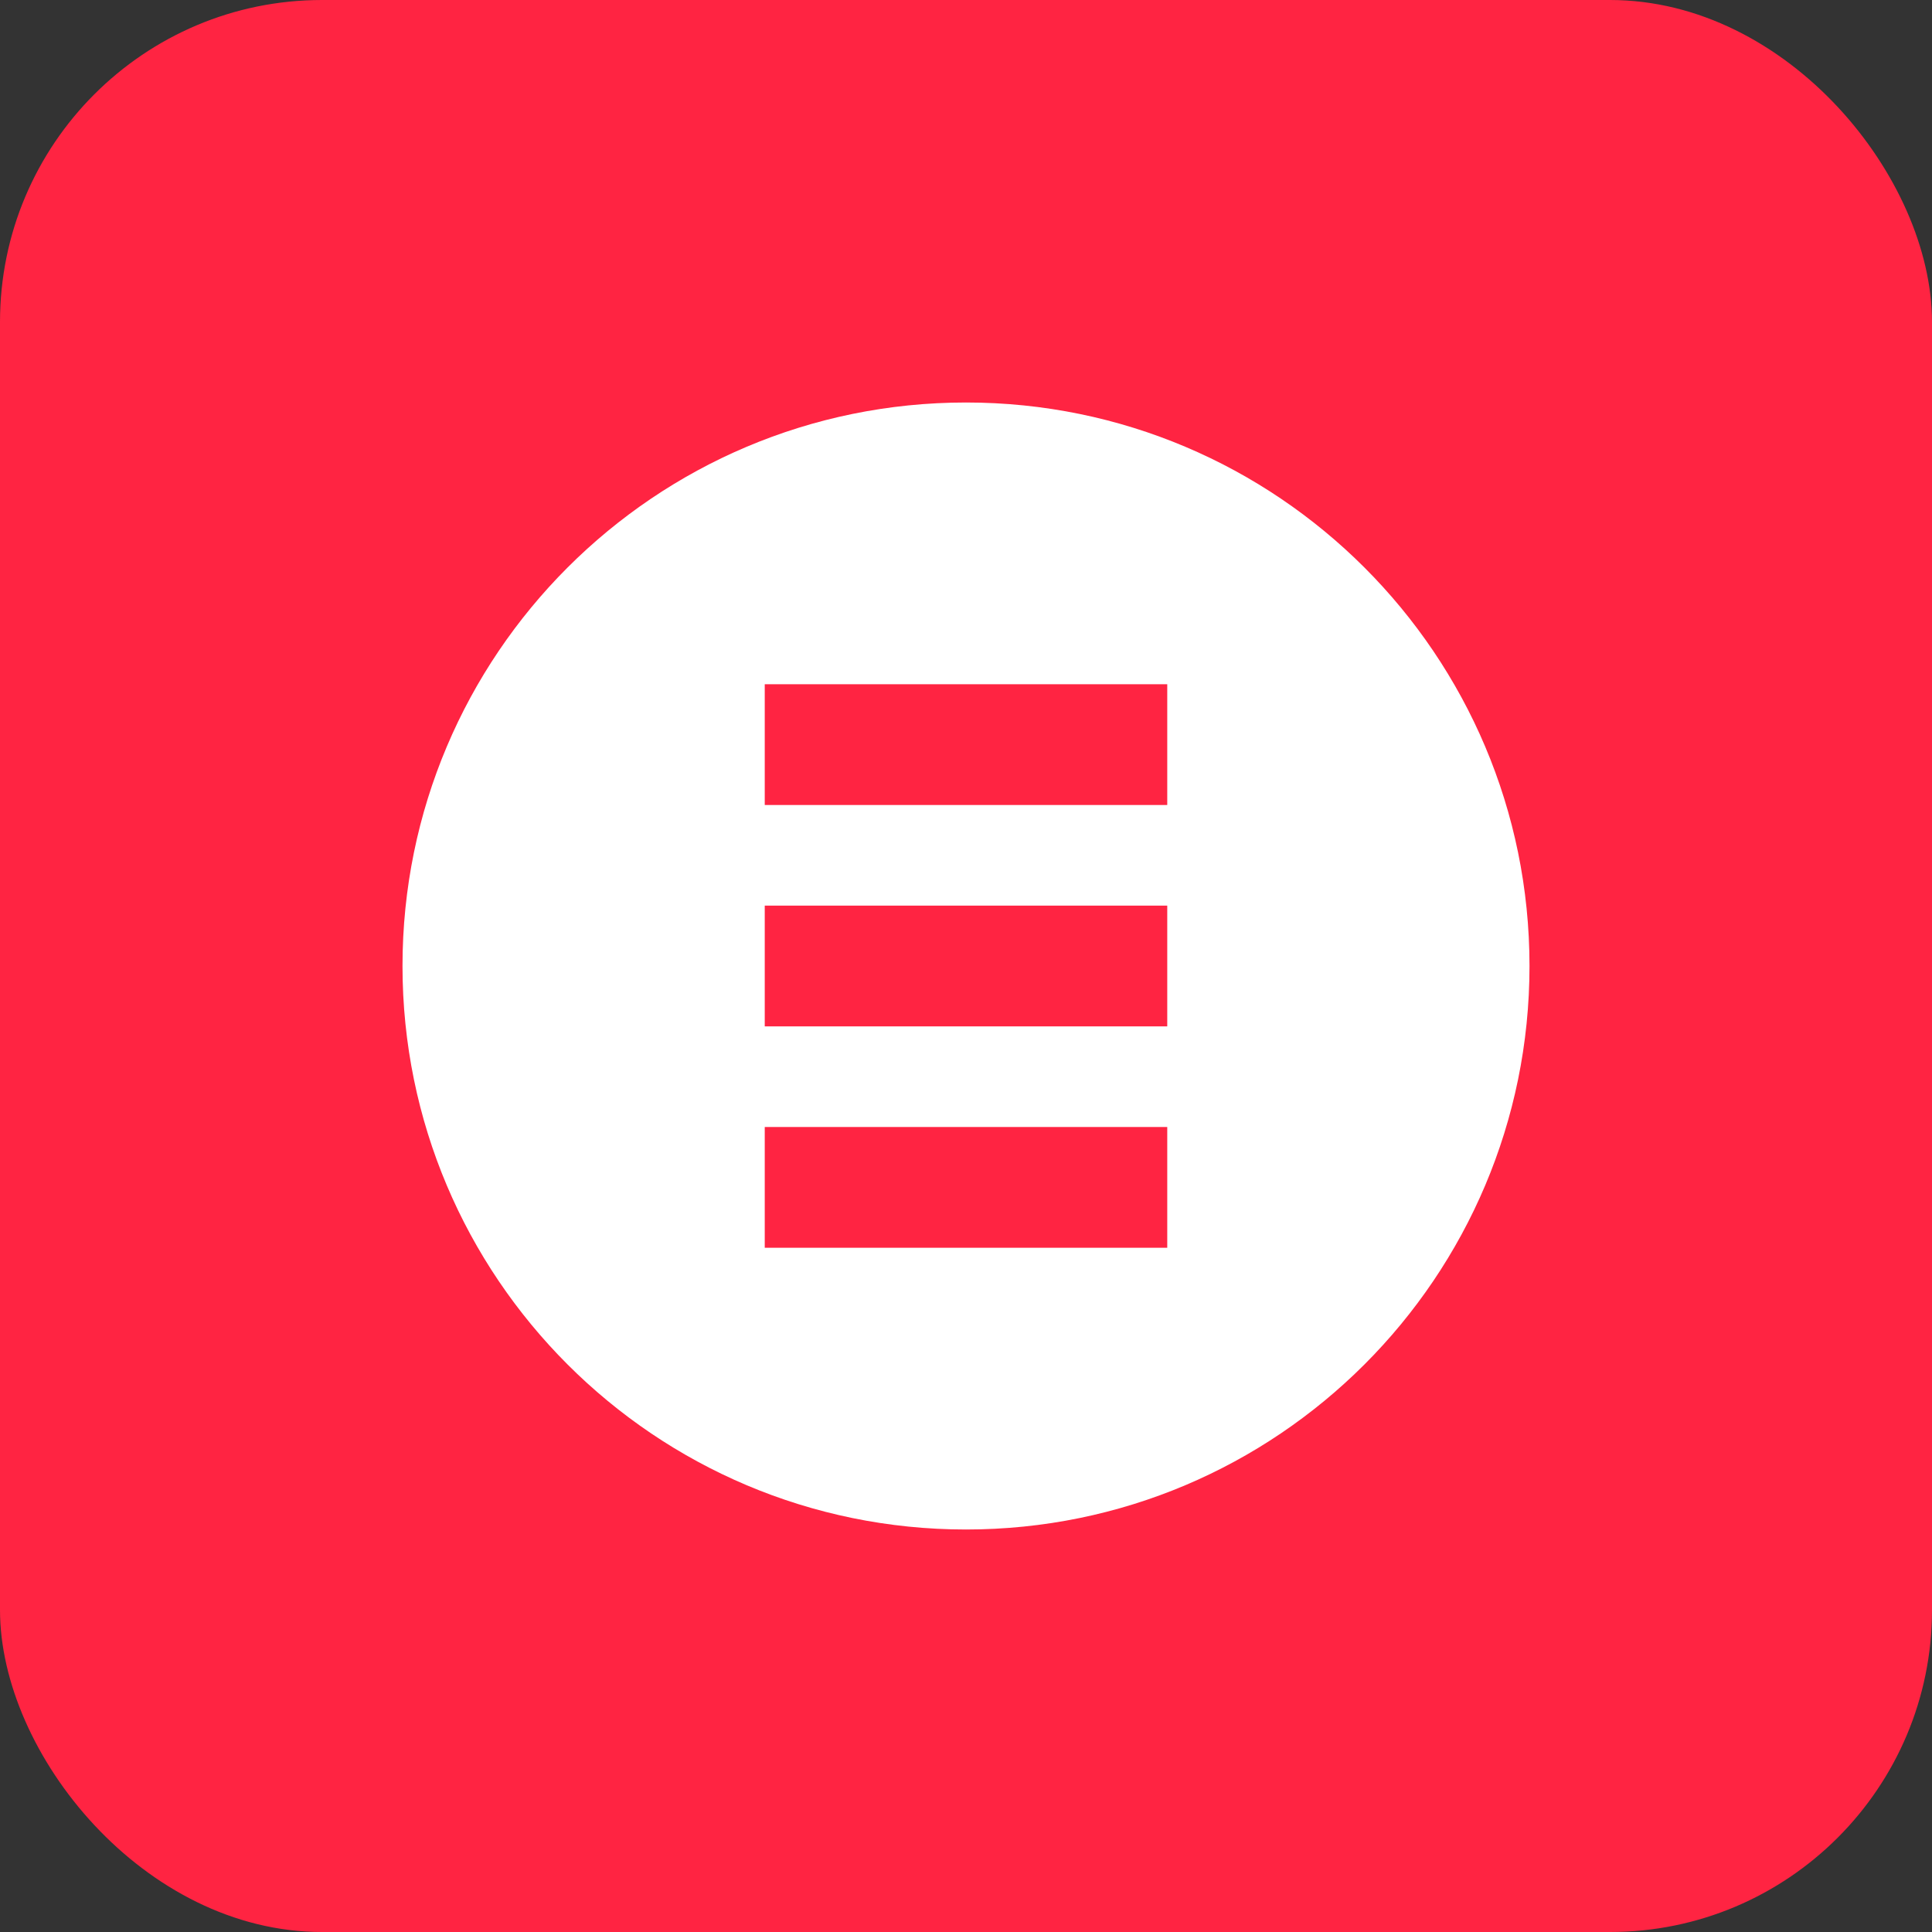 <svg width="24" height="24" viewBox="0 0 24 24" fill="none" xmlns="http://www.w3.org/2000/svg">
  <rect x="0" y="0" width="24" height="24" fill="#333333" stroke="none"/>
  <rect width="24" height="24" rx="4" fill="#FF2442"/>
  <path d="M12 5C8.134 5 5 8.134 5 12C5 15.866 8.134 19 12 19C15.866 19 19 15.866 19 12C19 8.134 15.866 5 12 5ZM14.5 15.5H9.5V14H14.5V15.5ZM14.5 12.75H9.5V11.25H14.5V12.75ZM14.5 10H9.5V8.5H14.5V10Z" fill="white"/>
</svg> 